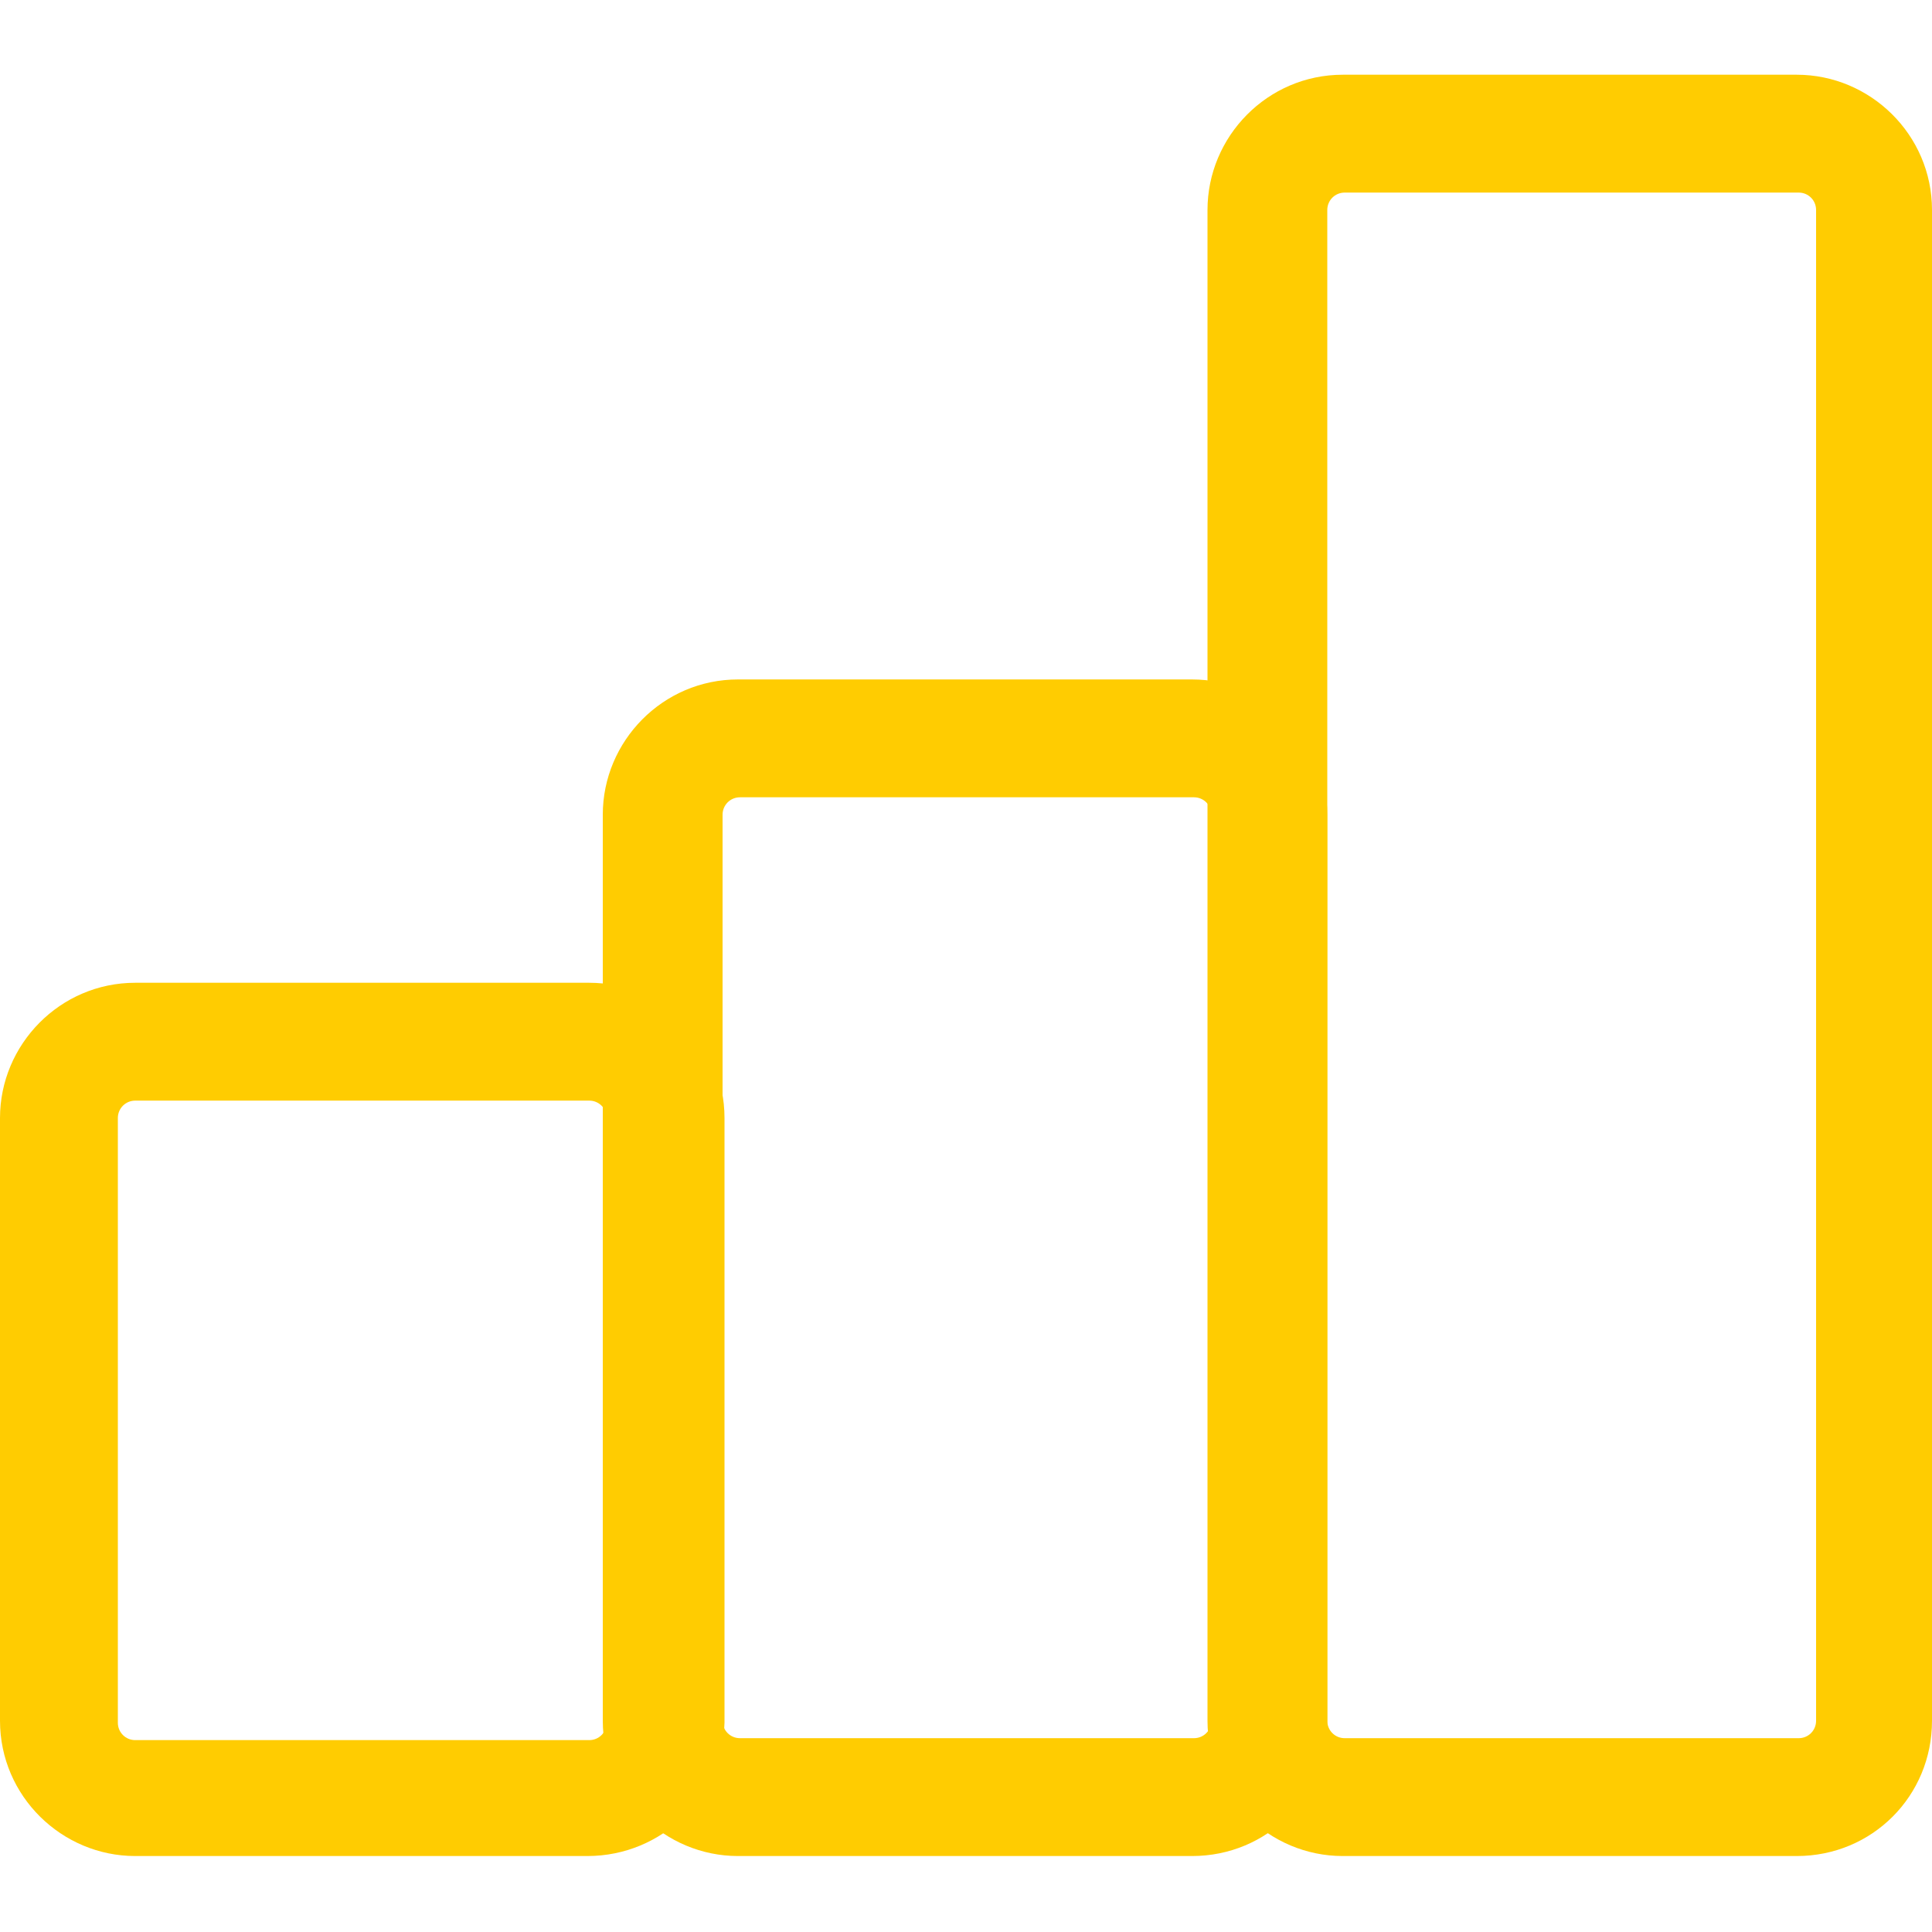 <?xml version="1.0" encoding="utf-8"?>
<!-- Generator: Adobe Illustrator 25.2.0, SVG Export Plug-In . SVG Version: 6.00 Build 0)  -->
<svg version="1.1" id="Calque_1" xmlns="http://www.w3.org/2000/svg" xmlns:xlink="http://www.w3.org/1999/xlink" x="0px" y="0px"
	 viewBox="0 0 100 100" style="enable-background:new 0 0 100 100;" xml:space="preserve">
<style type="text/css">
	.st0{fill:#FFCC01;}
</style>
<g id="Groupe_635" transform="translate(273 8.268)">
	<path id="Tracé_375" class="st0" d="M-242.6,87.8H-266c-3.8,0-7-3.1-7-7V49.6c0-3.8,3.1-7,7-7h23.5c3.8,0,7,3.1,7,7v31.3
		C-235.6,84.7-238.7,87.8-242.6,87.8z M-266,48.7c-0.5,0-0.9,0.4-0.9,0.9v31.3c0,0.5,0.4,0.9,0.9,0.9h23.5c0.5,0,0.9-0.4,0.9-0.9
		V49.6c0-0.5-0.4-0.9-0.9-0.9L-266,48.7z"/>
	<path id="Tracé_376" class="st0" d="M-211.3,87.8h-23.5c-3.8,0-7-3.1-7-7V33.9c0-3.8,3.1-7,7-7h23.5c3.8,0,7,3.1,7,7v46.9
		C-204.3,84.7-207.4,87.8-211.3,87.8z M-234.7,33c-0.5,0-0.9,0.4-0.9,0.9v46.9c0,0.5,0.4,0.9,0.9,0.9h23.5c0.5,0,0.9-0.4,0.9-0.9
		V33.9c0-0.5-0.4-0.9-0.9-0.9L-234.7,33z"/>
	<path id="Tracé_377" class="st0" d="M-180,87.8h-23.5c-3.8,0-7-3.1-7-7V2.6c0-3.8,3.1-7,7-7h23.5c3.8,0,7,3.1,7,7v78.2
		C-173,84.7-176.1,87.8-180,87.8z M-203.4,1.7c-0.5,0-0.9,0.4-0.9,0.9v78.2c0,0.5,0.4,0.9,0.9,0.9h23.5c0.5,0,0.9-0.4,0.9-0.9V2.6
		c0-0.5-0.4-0.9-0.9-0.9L-203.4,1.7z"/>
</g>
</svg>
